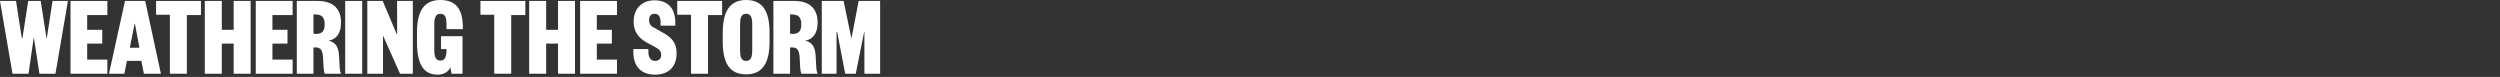 <?xml version="1.0" encoding="utf-8"?>
<!-- Generator: Adobe Illustrator 19.1.0, SVG Export Plug-In . SVG Version: 6.00 Build 0)  -->
<svg version="1.1" id="Layer_1" xmlns="http://www.w3.org/2000/svg" xmlns:xlink="http://www.w3.org/1999/xlink" x="0px" y="0px"
	 viewBox="0 0 780 24" style="enable-background:new 0 0 780 24;" xml:space="preserve">
<rect x="0" y="0" width="780" height="24" fill="#333333" stroke="none"/>
<style type="text/css">
	.st0{fill:#FFFFFF;}
</style>
<g>
	<path class="st0" d="M16.4,0.3h4.8L17.3,23h-5l-1.7-11.1h-0.1L8.9,23h-5L0,0.3h5l1.8,11.6H7L8.8,0.3h3.9l1.8,11.6h0.1L16.4,0.3z"/>
	<path class="st0" d="M33.5,23H22V0.3h11.5v4.4h-6.3v4.6h4.7v4.3h-4.7v5h6.3V23z"/>
	<path class="st0" d="M45.3,0.3L50.2,23h-5.3l-0.8-4h-4.5l-0.8,4h-4.8L39,0.3H45.3z M40.5,14.9h3l-1.4-7.5h-0.1L40.5,14.9z"/>
	<path class="st0" d="M53,23V4.6h-4.3V0.3h14v4.4h-4.4V23H53z"/>
	<path class="st0" d="M63.9,23V0.3h5.3v9h3.7v-9h5.3V23h-5.3v-9.4h-3.7V23H63.9z"/>
	<path class="st0" d="M91.3,23H79.8V0.3h11.5v4.4H85v4.6h4.7v4.3H85v5h6.3V23z"/>
	<path class="st0" d="M101.3,23c-0.3-0.9-0.4-2.2-0.5-4.9c-0.1-2.2-0.6-3.3-2.3-3.3h-0.7V23h-5.2V0.3h6.5c5.1,0,7.3,2.7,7.3,6.7
		c0,3.6-1.6,5.3-3.9,5.7c2.4,0.5,3.2,2.2,3.3,5.1c0.2,3,0.1,4.1,0.6,5.2H101.3z M98.3,10.6c2.1,0,3-0.7,3-3c0-2.1-0.8-3.1-3-3.1
		h-0.5v6H98.3z"/>
	<path class="st0" d="M113,0.3V23h-5.3V0.3H113z"/>
	<path class="st0" d="M123.9,0.3h4.9V23h-4l-5.2-11.7h-0.1V23h-4.9V0.3h4.8l4.4,10.4h0.1V0.3z"/>
	<path class="st0" d="M140.9,23l-0.4-2c-0.6,1.5-2.2,2.3-4,2.3c-4.5,0-6.4-3.6-6.4-10.1v-3.1c0-6.5,2.1-10.1,7.3-10.1
		c5.1,0,7,3.2,7,8.5v0.6h-5.1V7.6c0-2-0.3-3.3-1.9-3.3c-1.5,0-1.9,1.3-1.9,3.3v8c0,2,0.4,3.3,1.9,3.3c1.5,0,1.9-1.3,1.9-3.3v-0.3
		h-1.7v-4h6.7V23H140.9z"/>
	<path class="st0" d="M154.2,23V4.6h-4.3V0.3h14v4.4h-4.4V23H154.2z"/>
	<path class="st0" d="M165.1,23V0.3h5.3v9h3.7v-9h5.3V23h-5.3v-9.4h-3.7V23H165.1z"/>
	<path class="st0" d="M192.5,23H181V0.3h11.5v4.4h-6.3v4.6h4.7v4.3h-4.7v5h6.3V23z"/>
	<path class="st0" d="M202.3,15.3v0.9c0,1.7,0.7,2.8,2.1,2.8c1.2,0,1.9-0.7,1.9-1.9c0-1.3-0.8-1.8-2.2-2.6l-1.9-1
		c-2.4-1.3-4.5-3-4.5-6.8c0-4,2.6-6.6,6.5-6.6c4.1,0,6.5,2.4,6.5,7v0.9h-4.6V7c0-1.8-0.6-2.7-1.9-2.7c-1.1,0-1.7,0.8-1.7,2
		c0,1.2,0.6,1.9,1.7,2.4l2.1,1.2c3,1.6,4.8,3.2,4.8,6.7c0,4.4-2.7,6.7-6.7,6.7c-4,0-6.8-2.2-6.8-7.1v-0.9H202.3z"/>
	<path class="st0" d="M215.6,23V4.6h-4.3V0.3h14v4.4h-4.4V23H215.6z"/>
	<path class="st0" d="M240.1,13c0,6.5-2.1,10.2-7.3,10.2c-5.3,0-7.3-3.7-7.3-10.2v-2.8c0-6.5,2.1-10.2,7.3-10.2
		c5.3,0,7.3,3.7,7.3,10.2V13z M230.9,15.6c0,2,0.3,3.4,1.9,3.4s1.9-1.4,1.9-3.4V7.7c0-2-0.3-3.4-1.9-3.4s-1.9,1.4-1.9,3.4V15.6z"/>
	<path class="st0" d="M250,23c-0.3-0.9-0.4-2.2-0.5-4.9c-0.1-2.2-0.6-3.3-2.3-3.3h-0.7V23h-5.2V0.3h6.5c5.1,0,7.3,2.7,7.3,6.7
		c0,3.6-1.6,5.3-3.9,5.7c2.4,0.5,3.2,2.2,3.3,5.1c0.2,3,0.1,4.1,0.6,5.2H250z M247,10.6c2.1,0,3-0.7,3-3c0-2.1-0.8-3.1-3-3.1h-0.5v6
		H247z"/>
	<path class="st0" d="M265.6,11.8h0.1l2.2-11.5h6.7V23h-4.9V10h-0.1L267,23h-3.3L261.2,10H261V23h-4.6V0.3h6.8L265.6,11.8z"/>
</g>
</svg>
